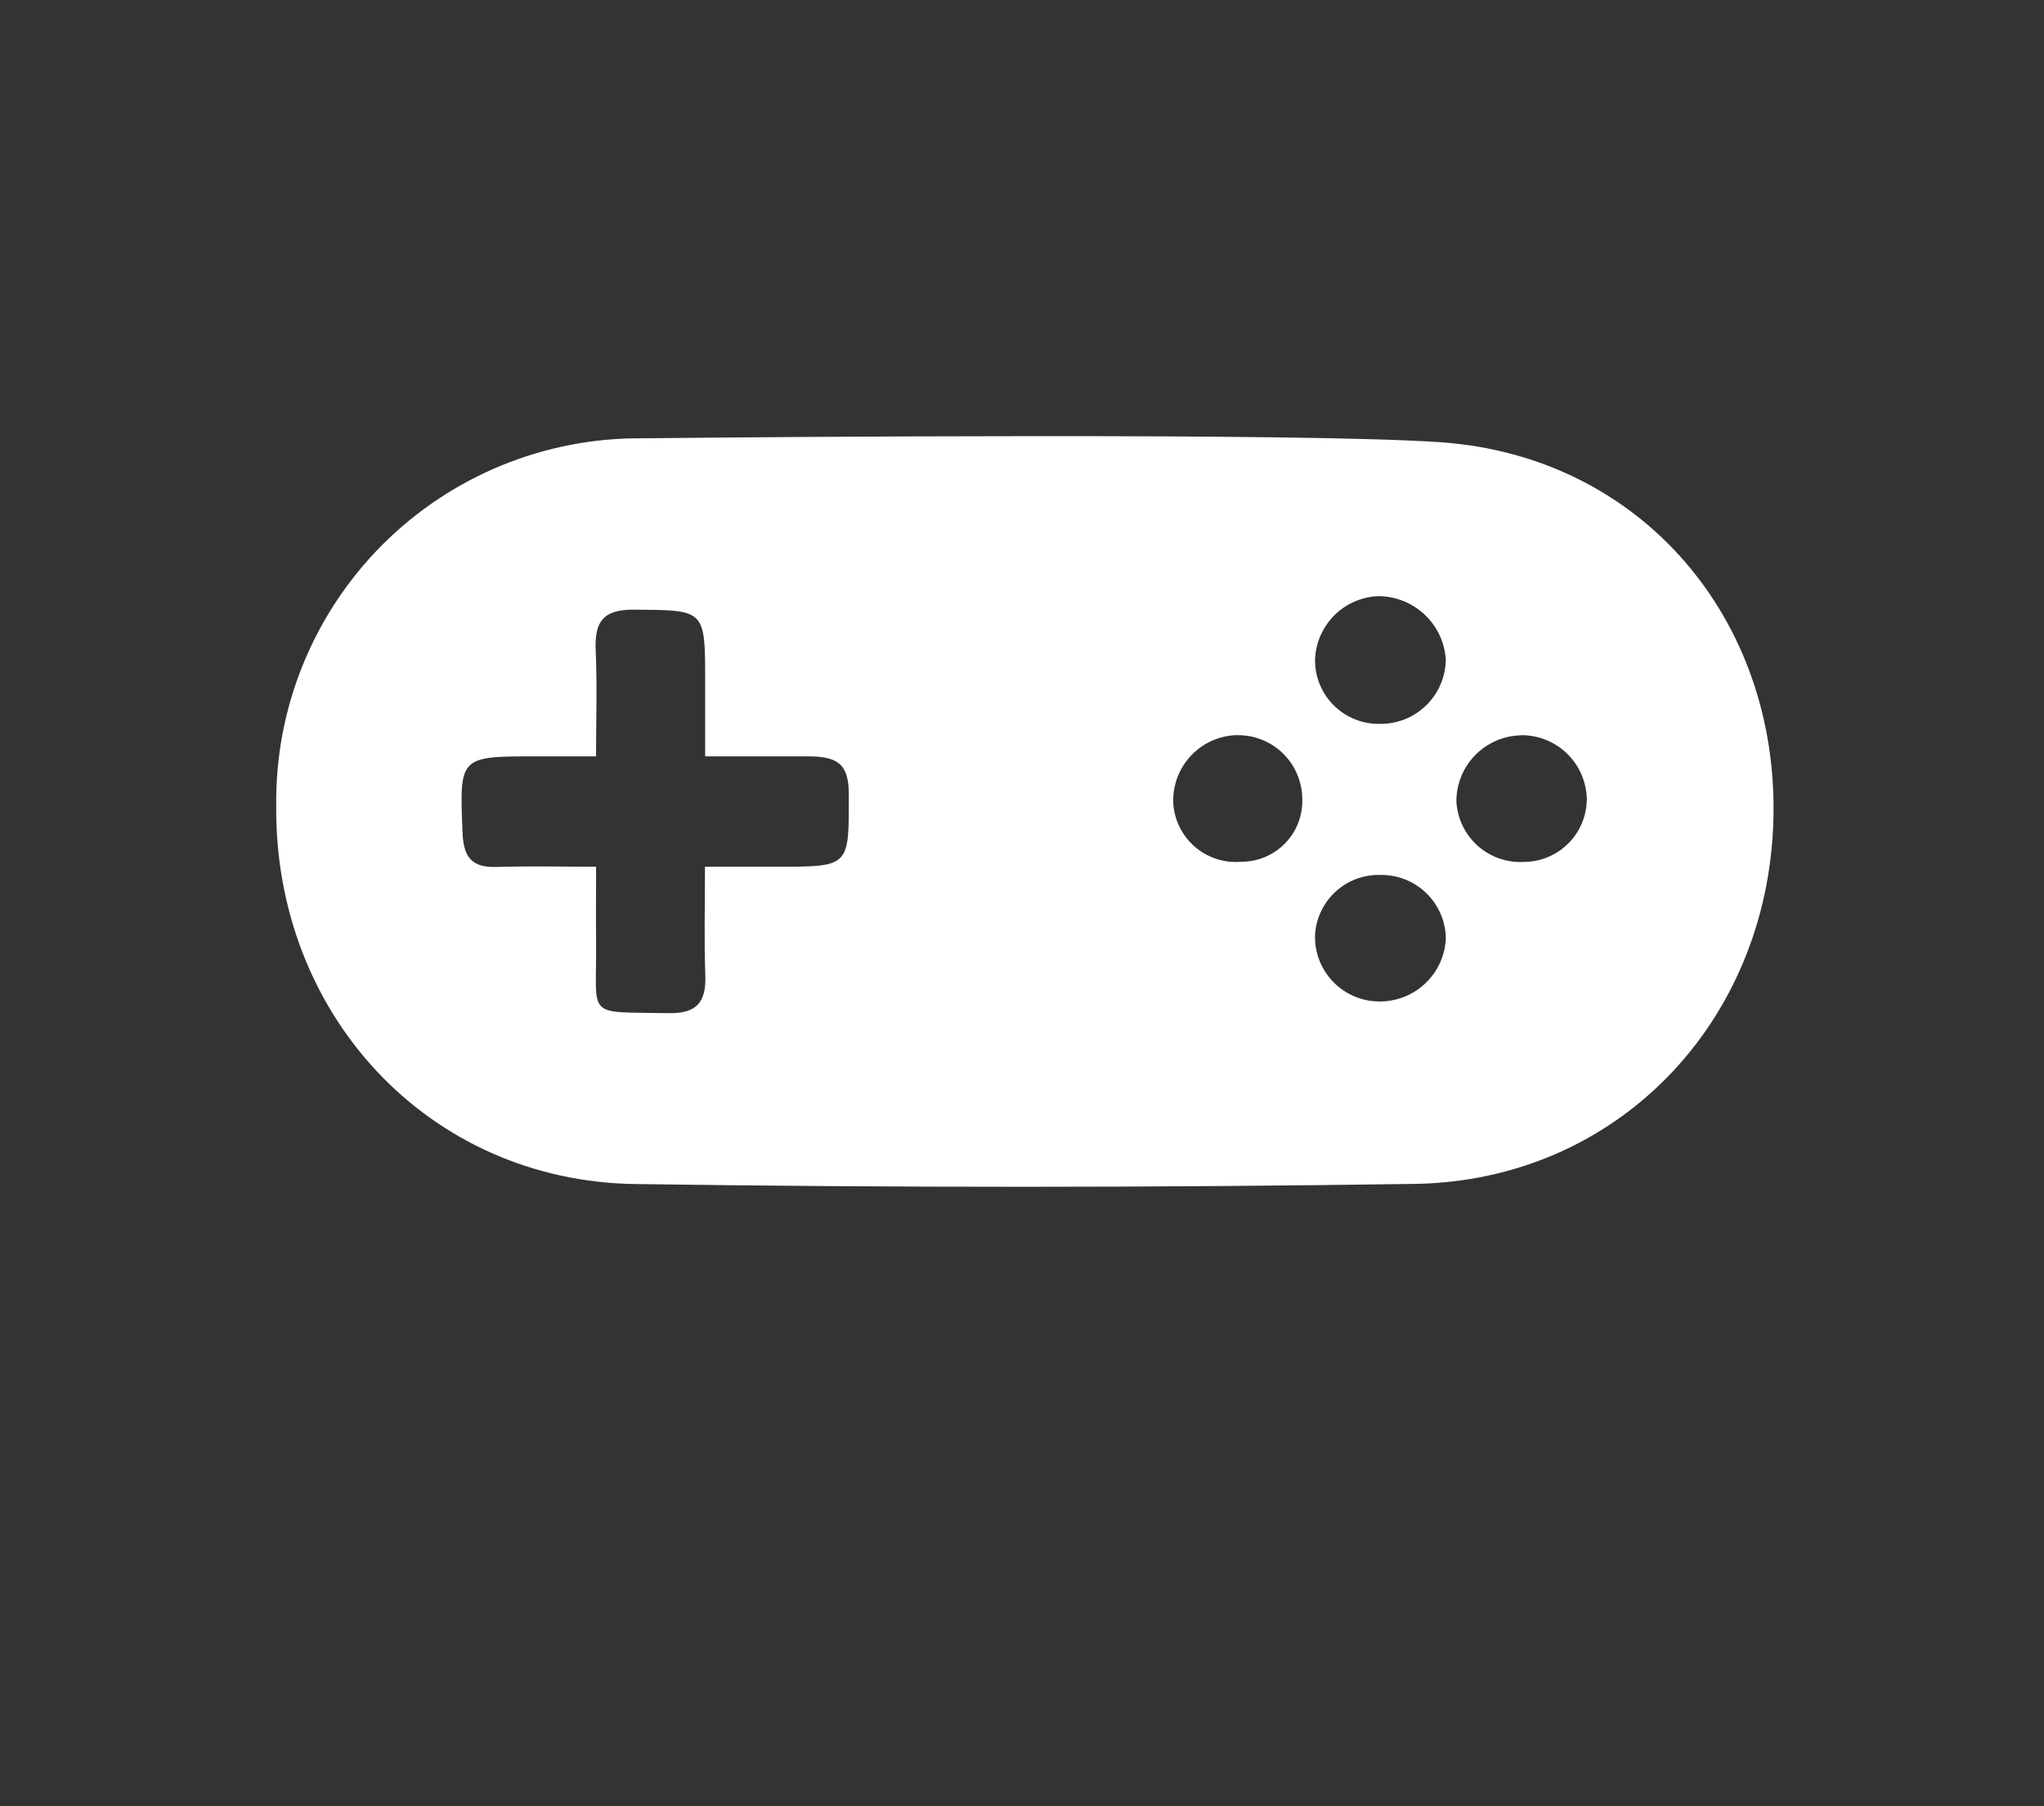 <svg width="43" height="38" viewBox="0 0 43 38" fill="none" xmlns="http://www.w3.org/2000/svg">
<rect x="0" y="0" width="43" height="38" fill="#333333" stroke="none"/>
<g clip-path="url(#clip0_1_390)">
<path d="M30.31 9.304C34.532 9.601 37.429 13.034 37.307 17.26C37.184 21.531 33.997 24.844 29.755 24.907C24.293 24.987 18.83 24.988 13.366 24.91C9.016 24.85 5.768 21.34 5.811 16.941C5.8 15.924 5.992 14.916 6.376 13.975C6.76 13.034 7.328 12.178 8.046 11.459C8.765 10.74 9.619 10.172 10.56 9.788C11.502 9.403 12.51 9.211 13.526 9.221C16.217 9.191 27.42 9.101 30.31 9.304ZM14.831 18.234H16.357C17.885 18.234 17.858 18.234 17.857 16.715C17.857 16.065 17.618 15.912 16.989 15.912H14.835V14.343C14.835 12.808 14.835 12.838 13.332 12.826C12.67 12.821 12.506 13.098 12.532 13.688C12.564 14.419 12.539 15.151 12.539 15.912H11.292C9.651 15.912 9.666 15.912 9.731 17.525C9.751 18.026 9.923 18.256 10.44 18.239C11.119 18.218 11.8 18.234 12.54 18.234C12.54 18.844 12.535 19.345 12.54 19.845C12.557 21.441 12.291 21.282 14.056 21.315C14.662 21.327 14.859 21.082 14.838 20.512C14.811 19.8 14.831 19.085 14.831 18.234ZM29.03 15.229C29.392 15.233 29.742 15.094 30.001 14.841C30.261 14.588 30.41 14.243 30.416 13.88C30.394 13.519 30.235 13.179 29.971 12.931C29.708 12.682 29.36 12.543 28.997 12.542C28.649 12.555 28.318 12.699 28.071 12.945C27.824 13.192 27.679 13.522 27.665 13.871C27.662 14.05 27.695 14.229 27.763 14.395C27.831 14.562 27.931 14.713 28.059 14.839C28.186 14.966 28.338 15.066 28.505 15.133C28.671 15.2 28.85 15.232 29.03 15.229ZM26.02 15.465C25.658 15.475 25.316 15.626 25.065 15.887C24.815 16.147 24.677 16.496 24.681 16.857C24.686 17.036 24.728 17.212 24.804 17.374C24.88 17.536 24.987 17.681 25.121 17.801C25.255 17.92 25.411 18.01 25.581 18.067C25.751 18.124 25.931 18.145 26.109 18.13C26.281 18.131 26.452 18.097 26.611 18.03C26.77 17.964 26.914 17.866 27.034 17.742C27.155 17.619 27.249 17.472 27.311 17.311C27.373 17.15 27.402 16.979 27.397 16.806C27.395 16.628 27.358 16.451 27.288 16.287C27.218 16.122 27.116 15.973 26.988 15.849C26.86 15.724 26.708 15.626 26.542 15.561C26.376 15.495 26.198 15.463 26.02 15.467V15.465ZM30.416 19.754C30.416 19.575 30.379 19.397 30.309 19.232C30.238 19.067 30.136 18.917 30.008 18.792C29.879 18.667 29.727 18.568 29.561 18.502C29.394 18.436 29.215 18.404 29.036 18.407C28.688 18.398 28.35 18.525 28.094 18.761C27.838 18.997 27.684 19.323 27.665 19.67C27.659 19.849 27.689 20.028 27.753 20.196C27.817 20.363 27.914 20.516 28.037 20.646C28.16 20.776 28.308 20.881 28.472 20.953C28.636 21.026 28.813 21.065 28.992 21.069C29.354 21.078 29.706 20.946 29.971 20.701C30.238 20.455 30.397 20.116 30.416 19.754ZM31.988 15.47C31.626 15.48 31.282 15.631 31.03 15.891C30.778 16.15 30.637 16.498 30.638 16.86C30.648 17.039 30.693 17.214 30.771 17.375C30.849 17.536 30.958 17.68 31.092 17.799C31.227 17.917 31.383 18.008 31.553 18.065C31.722 18.122 31.901 18.145 32.08 18.133C32.428 18.126 32.759 17.983 33.002 17.735C33.246 17.487 33.382 17.153 33.382 16.806C33.373 16.444 33.222 16.1 32.961 15.849C32.699 15.598 32.35 15.461 31.988 15.467V15.47Z" fill="white"/>
</g>
<defs>
<clipPath id="clip0_1_390">
<rect width="42" height="42" fill="white" transform="translate(0.56 -4)"/>
</clipPath>
</defs>
</svg>
